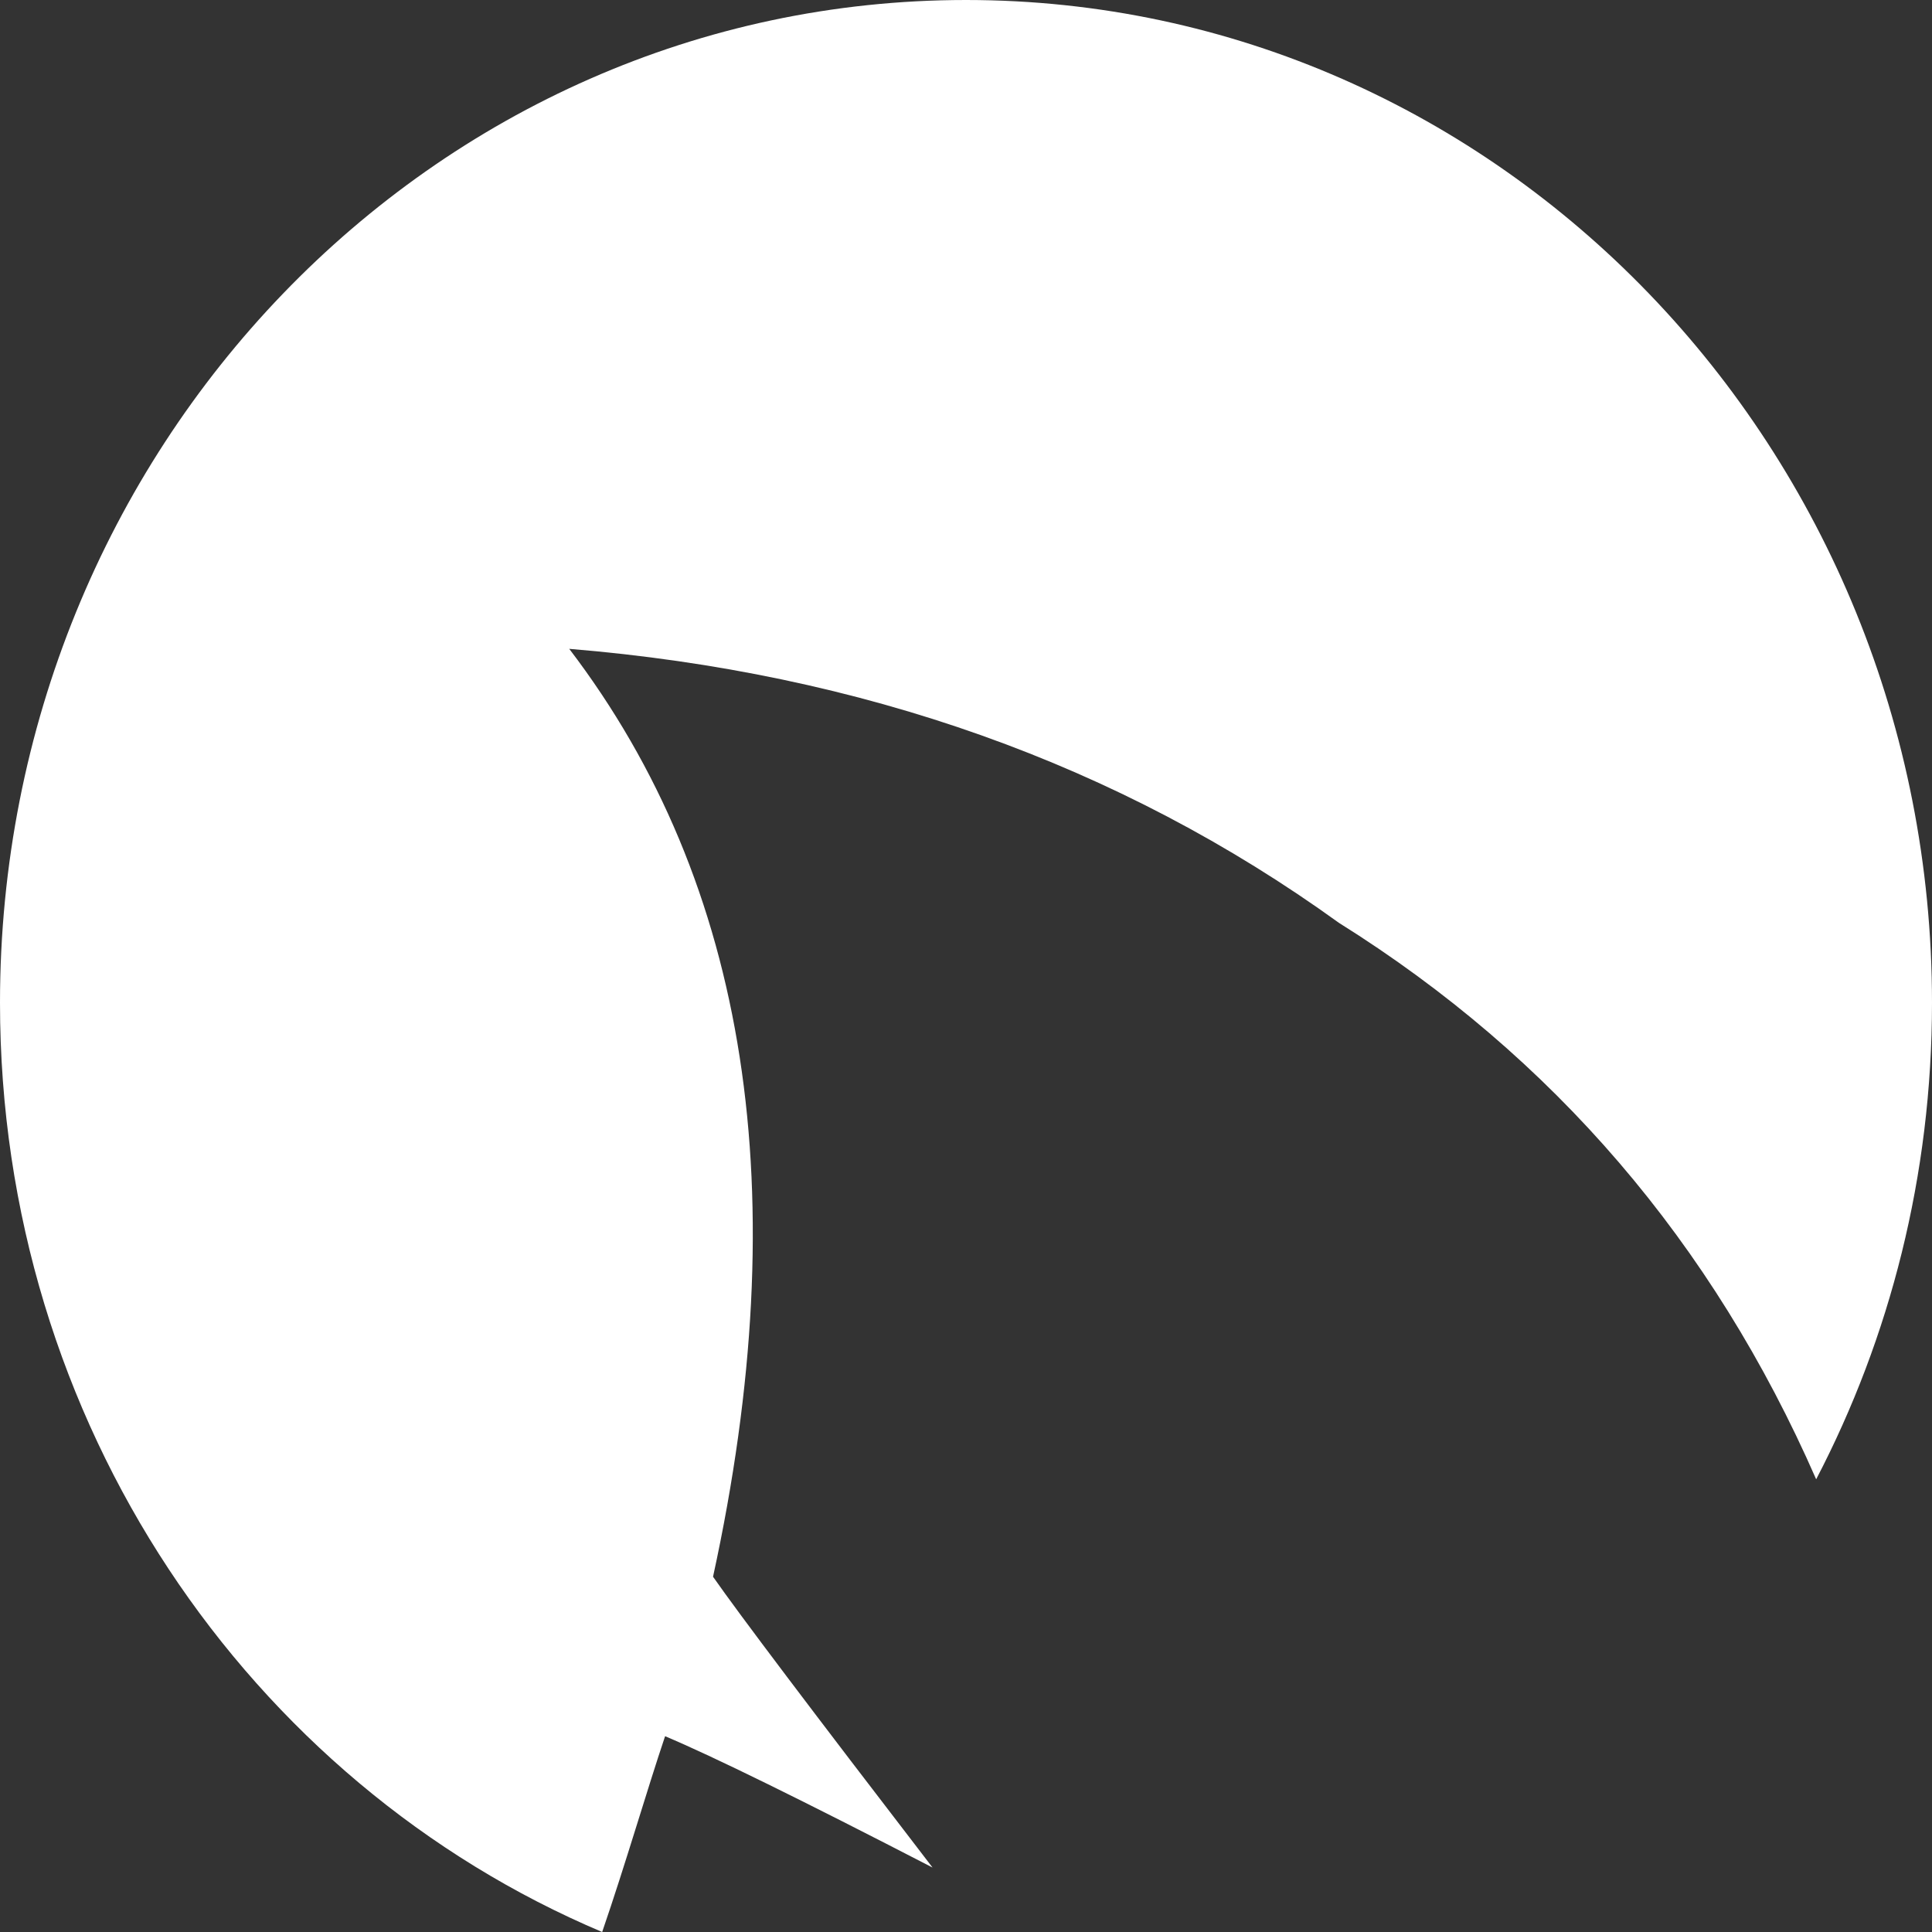 <?xml version="1.0" encoding="UTF-8"?>
<svg xmlns="http://www.w3.org/2000/svg" width="44" height="44" viewBox="0 0 44 44" fill="none">
  <rect x="0" y="0" width="44" height="44" fill="#333333" stroke="none"/>
  <path fill-rule="evenodd" clip-rule="evenodd" d="M22 0C34.15 0 44 10.225 44 22.837C44 26.765 43.045 30.462 41.362 33.69C39.002 28.3 35.379 24.076 30.493 21.017C25.492 17.408 19.649 15.328 12.964 14.777C17.048 20.131 18.14 27.175 16.239 35.909C16.815 36.736 18.481 38.944 21.238 42.532C18.269 40.998 16.239 40.001 15.147 39.541C14.726 40.792 14.248 42.448 13.714 44C5.67 40.602 0 32.407 0 22.837C0 10.225 9.85 0 22 0Z" fill="white"></path>
</svg>
